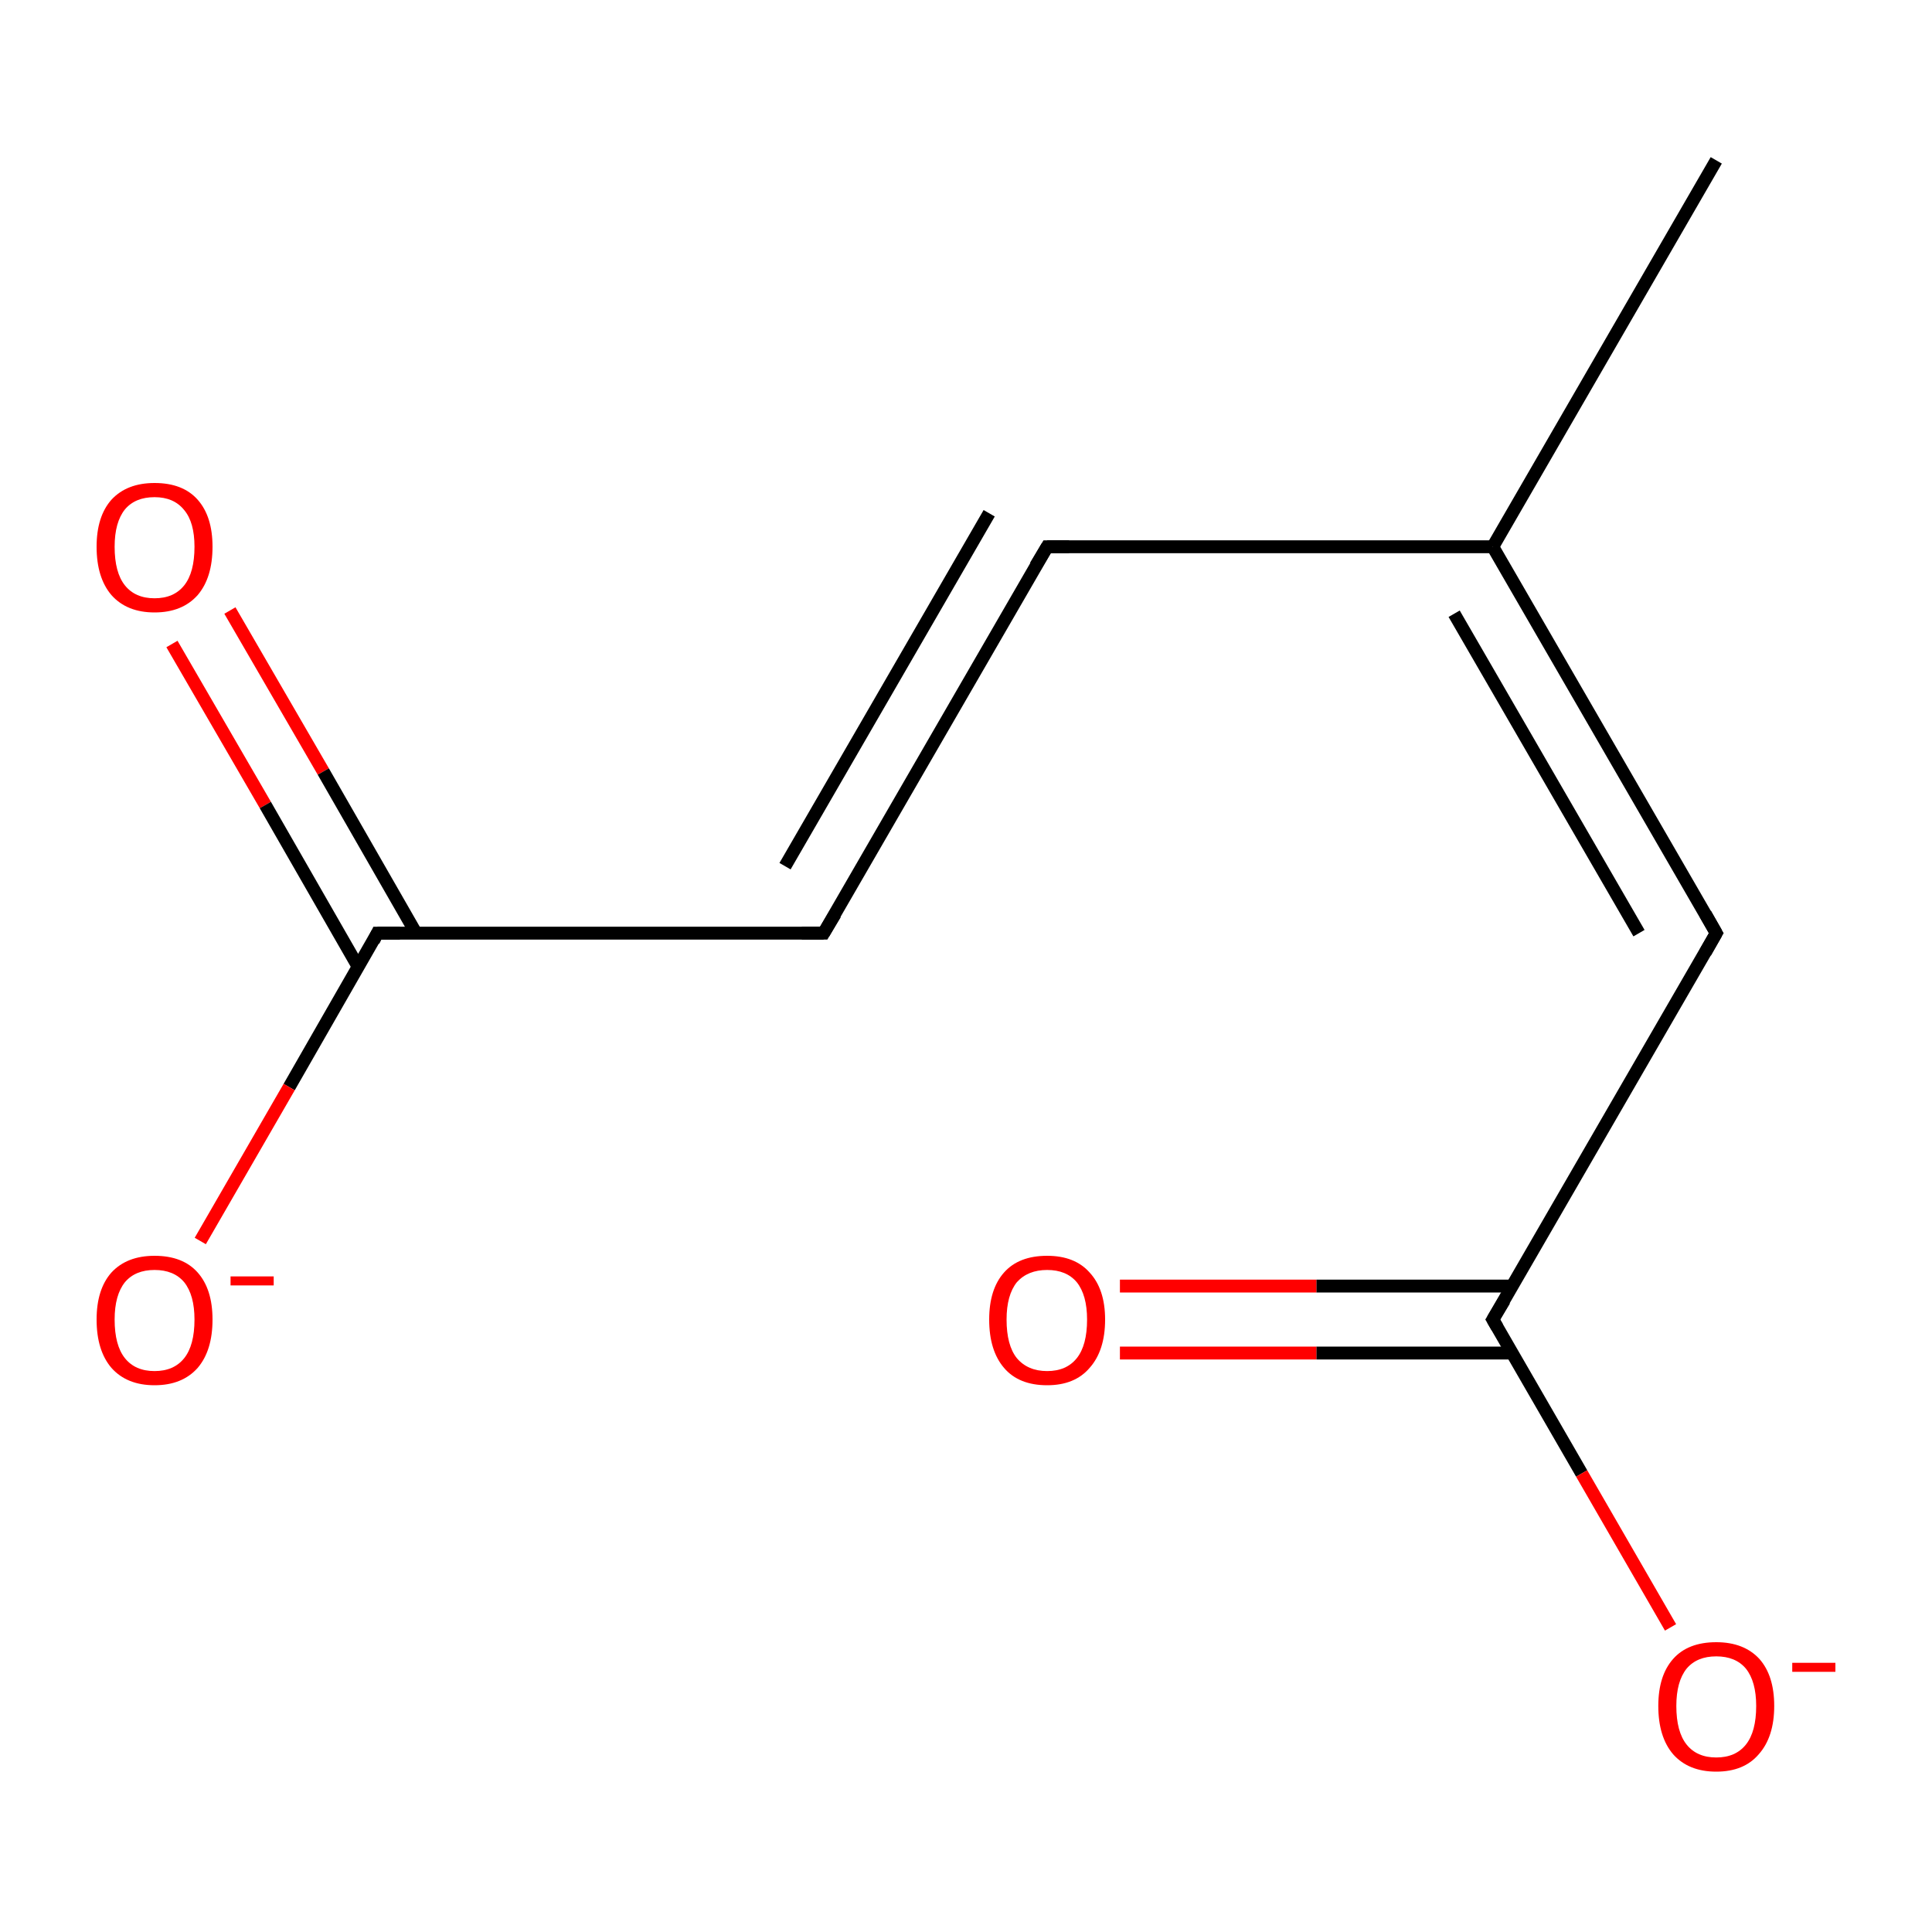 <?xml version='1.0' encoding='iso-8859-1'?>
<svg version='1.1' baseProfile='full'
              xmlns='http://www.w3.org/2000/svg'
                      xmlns:rdkit='http://www.rdkit.org/xml'
                      xmlns:xlink='http://www.w3.org/1999/xlink'
                  xml:space='preserve'
width='300px' height='300px' viewBox='0 0 300 300'>
<!-- END OF HEADER -->
<rect style='opacity:1.0;fill:#FFFFFF;stroke:none' width='300.0' height='300.0' x='0.0' y='0.0'> </rect>
<path class='bond-0 atom-0 atom-1' d='M 35.7,94.8 L 50.2,119.8' style='fill:none;fill-rule:evenodd;stroke:#FF0000;stroke-width:2.0px;stroke-linecap:butt;stroke-linejoin:miter;stroke-opacity:1' />
<path class='bond-0 atom-0 atom-1' d='M 50.2,119.8 L 64.6,144.9' style='fill:none;fill-rule:evenodd;stroke:#000000;stroke-width:2.0px;stroke-linecap:butt;stroke-linejoin:miter;stroke-opacity:1' />
<path class='bond-0 atom-0 atom-1' d='M 26.7,100.0 L 41.2,125.0' style='fill:none;fill-rule:evenodd;stroke:#FF0000;stroke-width:2.0px;stroke-linecap:butt;stroke-linejoin:miter;stroke-opacity:1' />
<path class='bond-0 atom-0 atom-1' d='M 41.2,125.0 L 55.6,150.1' style='fill:none;fill-rule:evenodd;stroke:#000000;stroke-width:2.0px;stroke-linecap:butt;stroke-linejoin:miter;stroke-opacity:1' />
<path class='bond-1 atom-1 atom-2' d='M 58.6,144.9 L 44.9,168.8' style='fill:none;fill-rule:evenodd;stroke:#000000;stroke-width:2.0px;stroke-linecap:butt;stroke-linejoin:miter;stroke-opacity:1' />
<path class='bond-1 atom-1 atom-2' d='M 44.9,168.8 L 31.1,192.7' style='fill:none;fill-rule:evenodd;stroke:#FF0000;stroke-width:2.0px;stroke-linecap:butt;stroke-linejoin:miter;stroke-opacity:1' />
<path class='bond-2 atom-1 atom-3' d='M 58.6,144.9 L 127.9,144.9' style='fill:none;fill-rule:evenodd;stroke:#000000;stroke-width:2.0px;stroke-linecap:butt;stroke-linejoin:miter;stroke-opacity:1' />
<path class='bond-3 atom-3 atom-4' d='M 127.9,144.9 L 162.6,84.9' style='fill:none;fill-rule:evenodd;stroke:#000000;stroke-width:2.0px;stroke-linecap:butt;stroke-linejoin:miter;stroke-opacity:1' />
<path class='bond-3 atom-3 atom-4' d='M 121.9,134.5 L 153.6,79.7' style='fill:none;fill-rule:evenodd;stroke:#000000;stroke-width:2.0px;stroke-linecap:butt;stroke-linejoin:miter;stroke-opacity:1' />
<path class='bond-4 atom-4 atom-5' d='M 162.6,84.9 L 231.8,84.9' style='fill:none;fill-rule:evenodd;stroke:#000000;stroke-width:2.0px;stroke-linecap:butt;stroke-linejoin:miter;stroke-opacity:1' />
<path class='bond-5 atom-5 atom-6' d='M 231.8,84.9 L 266.5,144.9' style='fill:none;fill-rule:evenodd;stroke:#000000;stroke-width:2.0px;stroke-linecap:butt;stroke-linejoin:miter;stroke-opacity:1' />
<path class='bond-5 atom-5 atom-6' d='M 225.8,95.3 L 254.5,144.9' style='fill:none;fill-rule:evenodd;stroke:#000000;stroke-width:2.0px;stroke-linecap:butt;stroke-linejoin:miter;stroke-opacity:1' />
<path class='bond-6 atom-6 atom-7' d='M 266.5,144.9 L 231.8,204.9' style='fill:none;fill-rule:evenodd;stroke:#000000;stroke-width:2.0px;stroke-linecap:butt;stroke-linejoin:miter;stroke-opacity:1' />
<path class='bond-7 atom-7 atom-8' d='M 234.8,199.7 L 204.4,199.7' style='fill:none;fill-rule:evenodd;stroke:#000000;stroke-width:2.0px;stroke-linecap:butt;stroke-linejoin:miter;stroke-opacity:1' />
<path class='bond-7 atom-7 atom-8' d='M 204.4,199.7 L 173.9,199.7' style='fill:none;fill-rule:evenodd;stroke:#FF0000;stroke-width:2.0px;stroke-linecap:butt;stroke-linejoin:miter;stroke-opacity:1' />
<path class='bond-7 atom-7 atom-8' d='M 234.8,210.1 L 204.4,210.1' style='fill:none;fill-rule:evenodd;stroke:#000000;stroke-width:2.0px;stroke-linecap:butt;stroke-linejoin:miter;stroke-opacity:1' />
<path class='bond-7 atom-7 atom-8' d='M 204.4,210.1 L 173.9,210.1' style='fill:none;fill-rule:evenodd;stroke:#FF0000;stroke-width:2.0px;stroke-linecap:butt;stroke-linejoin:miter;stroke-opacity:1' />
<path class='bond-8 atom-7 atom-9' d='M 231.8,204.9 L 245.6,228.8' style='fill:none;fill-rule:evenodd;stroke:#000000;stroke-width:2.0px;stroke-linecap:butt;stroke-linejoin:miter;stroke-opacity:1' />
<path class='bond-8 atom-7 atom-9' d='M 245.6,228.8 L 259.4,252.7' style='fill:none;fill-rule:evenodd;stroke:#FF0000;stroke-width:2.0px;stroke-linecap:butt;stroke-linejoin:miter;stroke-opacity:1' />
<path class='bond-9 atom-5 atom-10' d='M 231.8,84.9 L 266.5,24.9' style='fill:none;fill-rule:evenodd;stroke:#000000;stroke-width:2.0px;stroke-linecap:butt;stroke-linejoin:miter;stroke-opacity:1' />
<path d='M 58.0,146.1 L 58.6,144.9 L 62.1,144.9' style='fill:none;stroke:#000000;stroke-width:2.0px;stroke-linecap:butt;stroke-linejoin:miter;stroke-opacity:1;' />
<path d='M 124.5,144.9 L 127.9,144.9 L 129.7,141.9' style='fill:none;stroke:#000000;stroke-width:2.0px;stroke-linecap:butt;stroke-linejoin:miter;stroke-opacity:1;' />
<path d='M 160.8,87.9 L 162.6,84.9 L 166.0,84.9' style='fill:none;stroke:#000000;stroke-width:2.0px;stroke-linecap:butt;stroke-linejoin:miter;stroke-opacity:1;' />
<path d='M 264.8,141.9 L 266.5,144.9 L 264.8,147.9' style='fill:none;stroke:#000000;stroke-width:2.0px;stroke-linecap:butt;stroke-linejoin:miter;stroke-opacity:1;' />
<path d='M 233.6,201.9 L 231.8,204.9 L 232.5,206.1' style='fill:none;stroke:#000000;stroke-width:2.0px;stroke-linecap:butt;stroke-linejoin:miter;stroke-opacity:1;' />
<path class='atom-0' d='M 15.0 84.9
Q 15.0 80.2, 17.3 77.6
Q 19.7 75.0, 24.0 75.0
Q 28.4 75.0, 30.7 77.6
Q 33.0 80.2, 33.0 84.9
Q 33.0 89.7, 30.7 92.4
Q 28.3 95.1, 24.0 95.1
Q 19.7 95.1, 17.3 92.4
Q 15.0 89.7, 15.0 84.9
M 24.0 92.9
Q 27.0 92.9, 28.6 90.9
Q 30.2 88.9, 30.2 84.9
Q 30.2 81.1, 28.6 79.2
Q 27.0 77.2, 24.0 77.2
Q 21.0 77.2, 19.4 79.1
Q 17.8 81.1, 17.8 84.9
Q 17.8 88.9, 19.4 90.9
Q 21.0 92.9, 24.0 92.9
' fill='#FF0000'/>
<path class='atom-2' d='M 15.0 204.9
Q 15.0 200.2, 17.3 197.6
Q 19.7 195.0, 24.0 195.0
Q 28.4 195.0, 30.7 197.6
Q 33.0 200.2, 33.0 204.9
Q 33.0 209.7, 30.7 212.4
Q 28.3 215.1, 24.0 215.1
Q 19.7 215.1, 17.3 212.4
Q 15.0 209.7, 15.0 204.9
M 24.0 212.9
Q 27.0 212.9, 28.6 210.9
Q 30.2 208.9, 30.2 204.9
Q 30.2 201.1, 28.6 199.1
Q 27.0 197.2, 24.0 197.2
Q 21.0 197.2, 19.4 199.1
Q 17.8 201.1, 17.8 204.9
Q 17.8 208.9, 19.4 210.9
Q 21.0 212.9, 24.0 212.9
' fill='#FF0000'/>
<path class='atom-2' d='M 35.8 198.2
L 42.5 198.2
L 42.5 199.6
L 35.8 199.6
L 35.8 198.2
' fill='#FF0000'/>
<path class='atom-8' d='M 153.6 204.9
Q 153.6 200.2, 155.9 197.6
Q 158.2 195.0, 162.6 195.0
Q 166.9 195.0, 169.2 197.6
Q 171.6 200.2, 171.6 204.9
Q 171.6 209.7, 169.2 212.4
Q 166.9 215.1, 162.6 215.1
Q 158.2 215.1, 155.9 212.4
Q 153.6 209.7, 153.6 204.9
M 162.6 212.9
Q 165.6 212.9, 167.2 210.9
Q 168.8 208.9, 168.8 204.9
Q 168.8 201.1, 167.2 199.1
Q 165.6 197.2, 162.6 197.2
Q 159.6 197.2, 157.9 199.1
Q 156.3 201.1, 156.3 204.9
Q 156.3 208.9, 157.9 210.9
Q 159.6 212.9, 162.6 212.9
' fill='#FF0000'/>
<path class='atom-9' d='M 257.5 264.9
Q 257.5 260.2, 259.8 257.6
Q 262.1 255.0, 266.5 255.0
Q 270.8 255.0, 273.2 257.6
Q 275.5 260.2, 275.5 264.9
Q 275.5 269.7, 273.1 272.4
Q 270.8 275.1, 266.5 275.1
Q 262.2 275.1, 259.8 272.4
Q 257.5 269.7, 257.5 264.9
M 266.5 272.9
Q 269.5 272.9, 271.1 270.9
Q 272.7 268.9, 272.7 264.9
Q 272.7 261.1, 271.1 259.1
Q 269.5 257.2, 266.5 257.2
Q 263.5 257.2, 261.9 259.1
Q 260.3 261.1, 260.3 264.9
Q 260.3 268.9, 261.9 270.9
Q 263.5 272.9, 266.5 272.9
' fill='#FF0000'/>
<path class='atom-9' d='M 278.3 258.2
L 285.0 258.2
L 285.0 259.6
L 278.3 259.6
L 278.3 258.2
' fill='#FF0000'/>
</svg>
